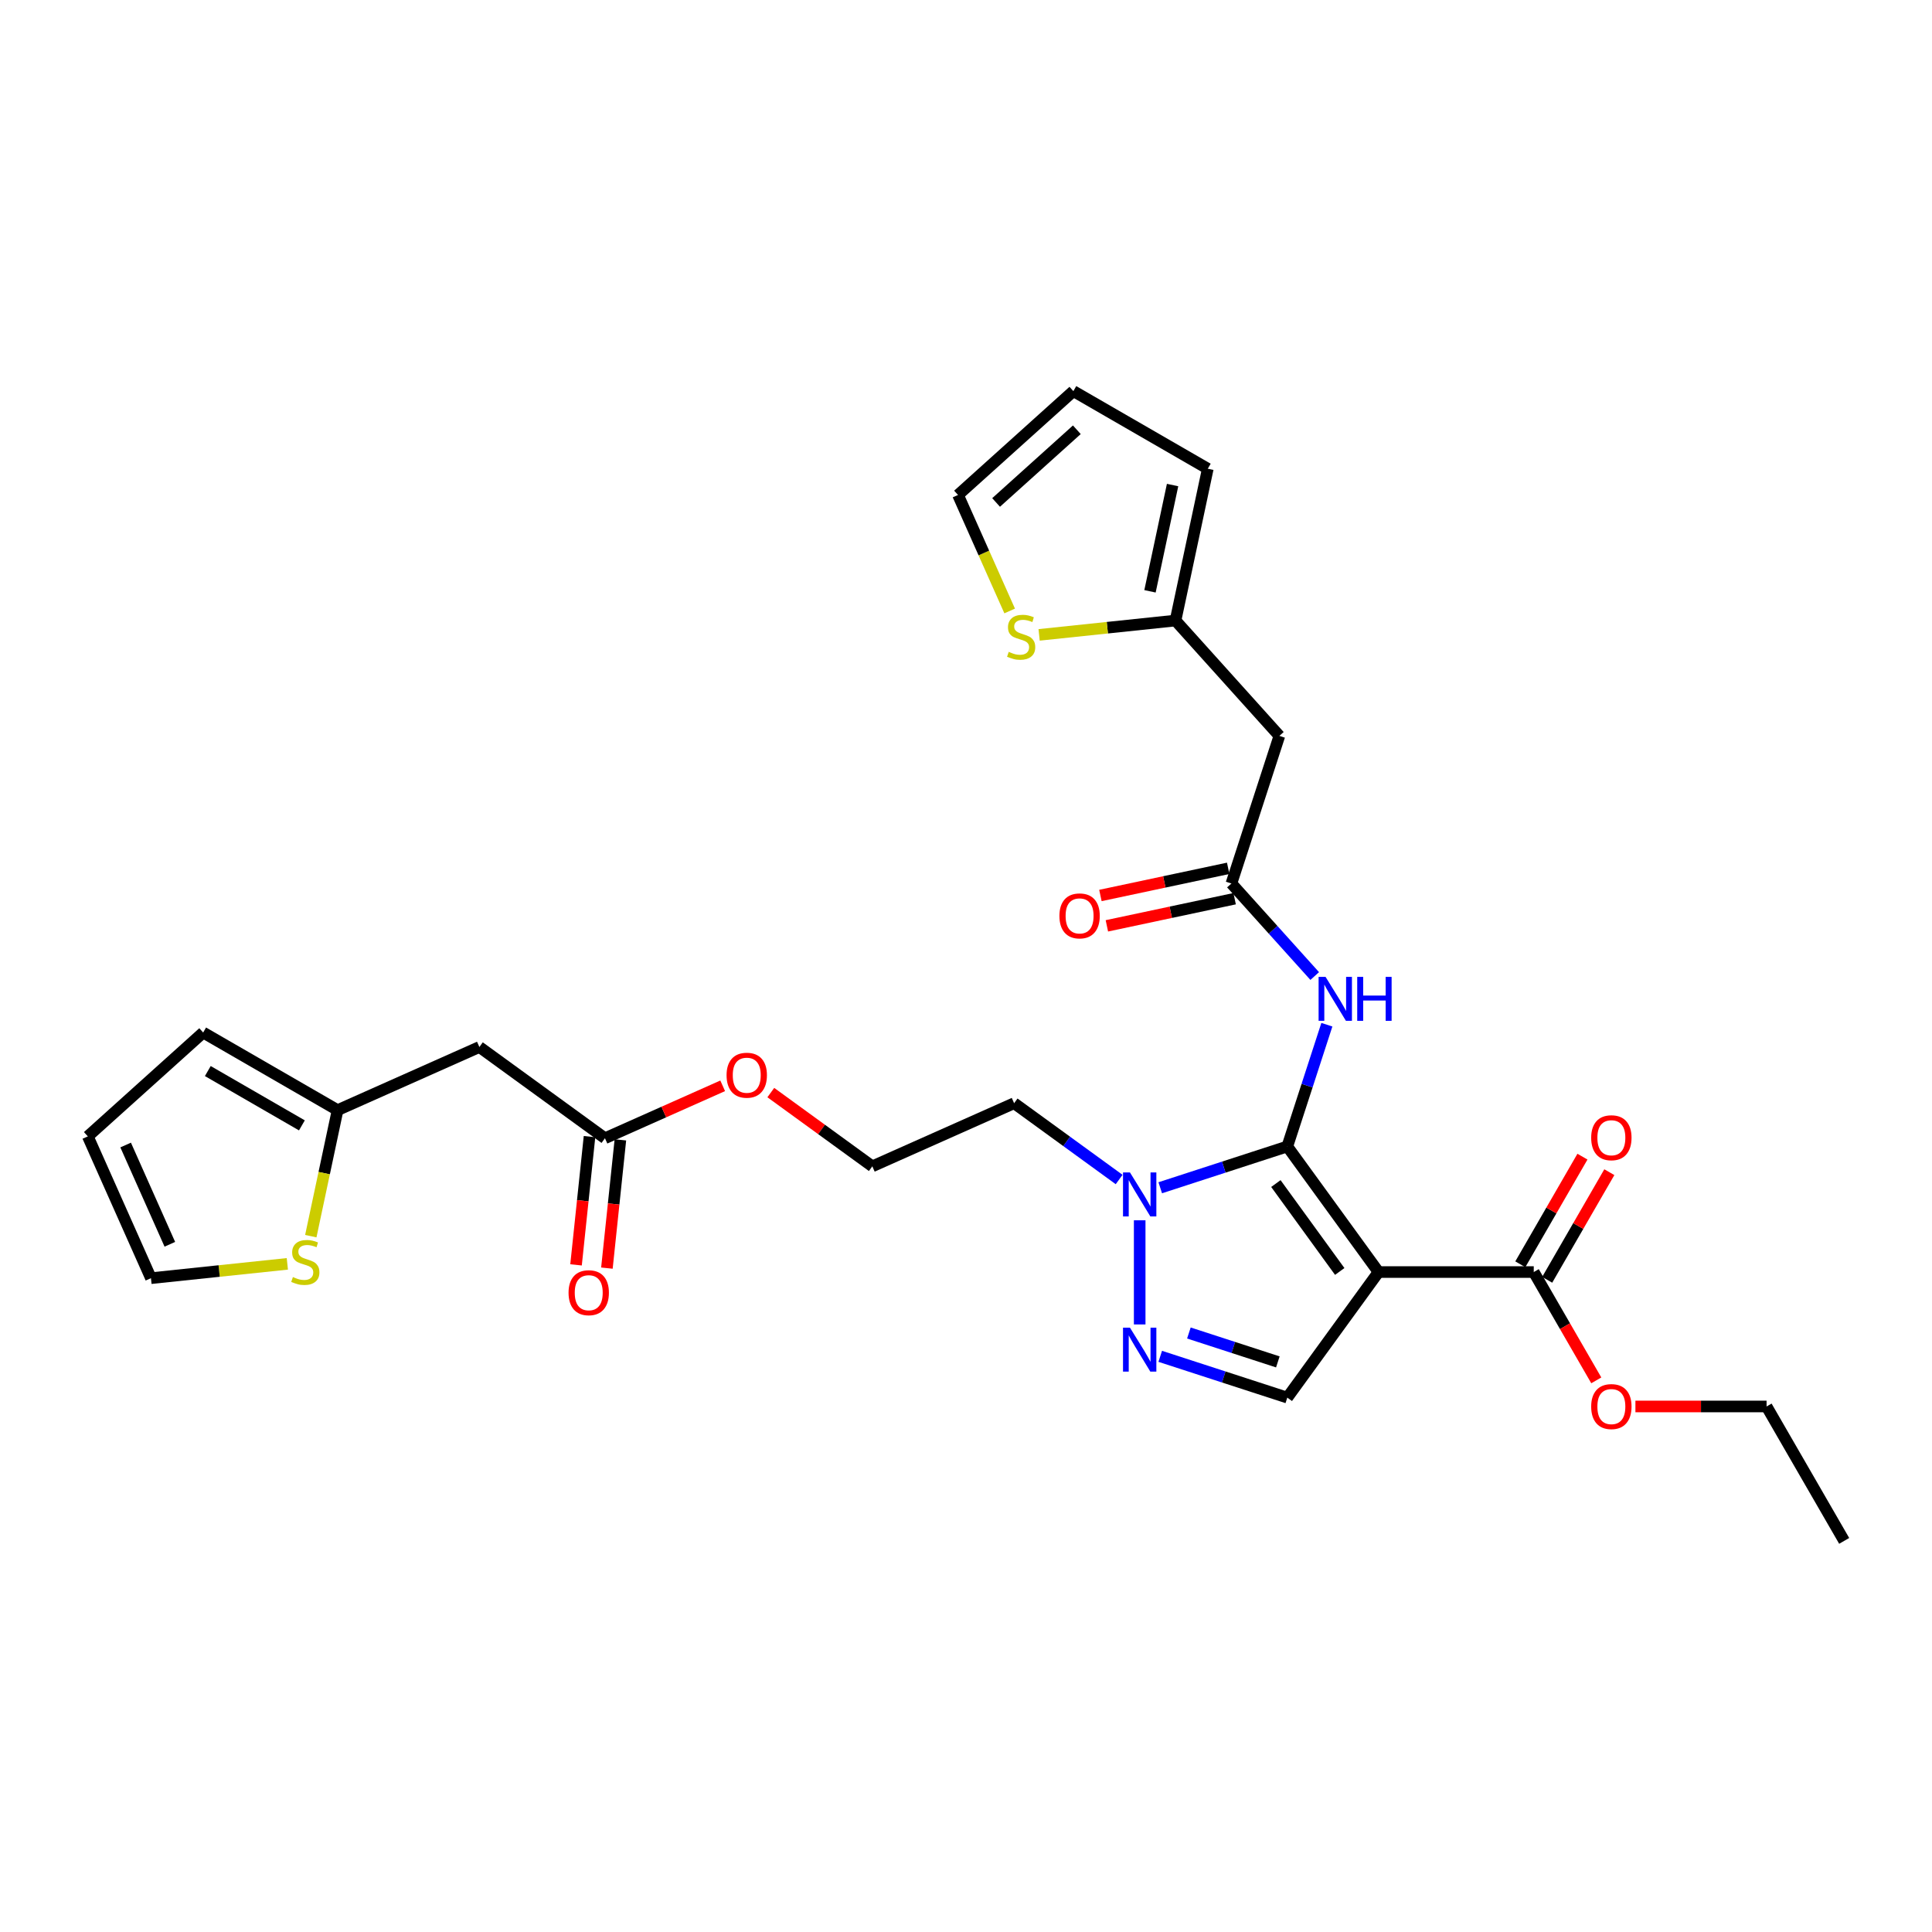 <?xml version='1.0' encoding='iso-8859-1'?>
<svg version='1.1' baseProfile='full'
              xmlns='http://www.w3.org/2000/svg'
                      xmlns:rdkit='http://www.rdkit.org/xml'
                      xmlns:xlink='http://www.w3.org/1999/xlink'
                  xml:space='preserve'
width='1000px' height='1000px' viewBox='0 0 1000 1000'>
<!-- END OF HEADER -->
<rect style='opacity:1.0;fill:#FFFFFF;stroke:none' width='1000' height='1000' x='0' y='0'> </rect>
<path class='bond-0' d='M 666.307,593.413 L 713.529,658.409' style='fill:none;fill-rule:evenodd;stroke:#000000;stroke-width:6px;stroke-linecap:butt;stroke-linejoin:miter;stroke-opacity:1' />
<path class='bond-0' d='M 660.391,612.607 L 693.446,658.104' style='fill:none;fill-rule:evenodd;stroke:#000000;stroke-width:6px;stroke-linecap:butt;stroke-linejoin:miter;stroke-opacity:1' />
<path class='bond-1' d='M 666.307,593.413 L 633.422,604.098' style='fill:none;fill-rule:evenodd;stroke:#000000;stroke-width:6px;stroke-linecap:butt;stroke-linejoin:miter;stroke-opacity:1' />
<path class='bond-1' d='M 633.422,604.098 L 600.537,614.783' style='fill:none;fill-rule:evenodd;stroke:#0000FF;stroke-width:6px;stroke-linecap:butt;stroke-linejoin:miter;stroke-opacity:1' />
<path class='bond-3' d='M 666.307,593.413 L 676.545,561.902' style='fill:none;fill-rule:evenodd;stroke:#000000;stroke-width:6px;stroke-linecap:butt;stroke-linejoin:miter;stroke-opacity:1' />
<path class='bond-3' d='M 676.545,561.902 L 686.784,530.391' style='fill:none;fill-rule:evenodd;stroke:#0000FF;stroke-width:6px;stroke-linecap:butt;stroke-linejoin:miter;stroke-opacity:1' />
<path class='bond-4' d='M 713.529,658.409 L 666.307,723.404' style='fill:none;fill-rule:evenodd;stroke:#000000;stroke-width:6px;stroke-linecap:butt;stroke-linejoin:miter;stroke-opacity:1' />
<path class='bond-5' d='M 713.529,658.409 L 793.868,658.409' style='fill:none;fill-rule:evenodd;stroke:#000000;stroke-width:6px;stroke-linecap:butt;stroke-linejoin:miter;stroke-opacity:1' />
<path class='bond-2' d='M 589.9,631.624 L 589.9,685.529' style='fill:none;fill-rule:evenodd;stroke:#0000FF;stroke-width:6px;stroke-linecap:butt;stroke-linejoin:miter;stroke-opacity:1' />
<path class='bond-23' d='M 579.263,610.511 L 552.084,590.764' style='fill:none;fill-rule:evenodd;stroke:#0000FF;stroke-width:6px;stroke-linecap:butt;stroke-linejoin:miter;stroke-opacity:1' />
<path class='bond-23' d='M 552.084,590.764 L 524.904,571.017' style='fill:none;fill-rule:evenodd;stroke:#000000;stroke-width:6px;stroke-linecap:butt;stroke-linejoin:miter;stroke-opacity:1' />
<path class='bond-29' d='M 600.537,702.034 L 633.422,712.719' style='fill:none;fill-rule:evenodd;stroke:#0000FF;stroke-width:6px;stroke-linecap:butt;stroke-linejoin:miter;stroke-opacity:1' />
<path class='bond-29' d='M 633.422,712.719 L 666.307,723.404' style='fill:none;fill-rule:evenodd;stroke:#000000;stroke-width:6px;stroke-linecap:butt;stroke-linejoin:miter;stroke-opacity:1' />
<path class='bond-29' d='M 615.367,689.959 L 638.387,697.438' style='fill:none;fill-rule:evenodd;stroke:#0000FF;stroke-width:6px;stroke-linecap:butt;stroke-linejoin:miter;stroke-opacity:1' />
<path class='bond-29' d='M 638.387,697.438 L 661.406,704.918' style='fill:none;fill-rule:evenodd;stroke:#000000;stroke-width:6px;stroke-linecap:butt;stroke-linejoin:miter;stroke-opacity:1' />
<path class='bond-6' d='M 680.496,505.193 L 658.936,481.248' style='fill:none;fill-rule:evenodd;stroke:#0000FF;stroke-width:6px;stroke-linecap:butt;stroke-linejoin:miter;stroke-opacity:1' />
<path class='bond-6' d='M 658.936,481.248 L 637.376,457.303' style='fill:none;fill-rule:evenodd;stroke:#000000;stroke-width:6px;stroke-linecap:butt;stroke-linejoin:miter;stroke-opacity:1' />
<path class='bond-16' d='M 800.825,662.426 L 816.907,634.571' style='fill:none;fill-rule:evenodd;stroke:#000000;stroke-width:6px;stroke-linecap:butt;stroke-linejoin:miter;stroke-opacity:1' />
<path class='bond-16' d='M 816.907,634.571 L 832.989,606.717' style='fill:none;fill-rule:evenodd;stroke:#FF0000;stroke-width:6px;stroke-linecap:butt;stroke-linejoin:miter;stroke-opacity:1' />
<path class='bond-16' d='M 786.91,654.392 L 802.992,626.537' style='fill:none;fill-rule:evenodd;stroke:#000000;stroke-width:6px;stroke-linecap:butt;stroke-linejoin:miter;stroke-opacity:1' />
<path class='bond-16' d='M 802.992,626.537 L 819.074,598.683' style='fill:none;fill-rule:evenodd;stroke:#FF0000;stroke-width:6px;stroke-linecap:butt;stroke-linejoin:miter;stroke-opacity:1' />
<path class='bond-24' d='M 793.868,658.409 L 810.052,686.44' style='fill:none;fill-rule:evenodd;stroke:#000000;stroke-width:6px;stroke-linecap:butt;stroke-linejoin:miter;stroke-opacity:1' />
<path class='bond-24' d='M 810.052,686.44 L 826.235,714.471' style='fill:none;fill-rule:evenodd;stroke:#FF0000;stroke-width:6px;stroke-linecap:butt;stroke-linejoin:miter;stroke-opacity:1' />
<path class='bond-7' d='M 637.376,457.303 L 662.202,380.896' style='fill:none;fill-rule:evenodd;stroke:#000000;stroke-width:6px;stroke-linecap:butt;stroke-linejoin:miter;stroke-opacity:1' />
<path class='bond-17' d='M 635.705,449.445 L 602.64,456.473' style='fill:none;fill-rule:evenodd;stroke:#000000;stroke-width:6px;stroke-linecap:butt;stroke-linejoin:miter;stroke-opacity:1' />
<path class='bond-17' d='M 602.64,456.473 L 569.574,463.501' style='fill:none;fill-rule:evenodd;stroke:#FF0000;stroke-width:6px;stroke-linecap:butt;stroke-linejoin:miter;stroke-opacity:1' />
<path class='bond-17' d='M 639.046,465.161 L 605.981,472.19' style='fill:none;fill-rule:evenodd;stroke:#000000;stroke-width:6px;stroke-linecap:butt;stroke-linejoin:miter;stroke-opacity:1' />
<path class='bond-17' d='M 605.981,472.19 L 572.915,479.218' style='fill:none;fill-rule:evenodd;stroke:#FF0000;stroke-width:6px;stroke-linecap:butt;stroke-linejoin:miter;stroke-opacity:1' />
<path class='bond-9' d='M 662.202,380.896 L 608.444,321.193' style='fill:none;fill-rule:evenodd;stroke:#000000;stroke-width:6px;stroke-linecap:butt;stroke-linejoin:miter;stroke-opacity:1' />
<path class='bond-8' d='M 248.127,541.927 L 313.122,589.149' style='fill:none;fill-rule:evenodd;stroke:#000000;stroke-width:6px;stroke-linecap:butt;stroke-linejoin:miter;stroke-opacity:1' />
<path class='bond-10' d='M 248.127,541.927 L 174.734,574.604' style='fill:none;fill-rule:evenodd;stroke:#000000;stroke-width:6px;stroke-linecap:butt;stroke-linejoin:miter;stroke-opacity:1' />
<path class='bond-12' d='M 608.444,321.193 L 573.147,324.903' style='fill:none;fill-rule:evenodd;stroke:#000000;stroke-width:6px;stroke-linecap:butt;stroke-linejoin:miter;stroke-opacity:1' />
<path class='bond-12' d='M 573.147,324.903 L 537.849,328.613' style='fill:none;fill-rule:evenodd;stroke:#CCCC00;stroke-width:6px;stroke-linecap:butt;stroke-linejoin:miter;stroke-opacity:1' />
<path class='bond-19' d='M 608.444,321.193 L 625.148,242.609' style='fill:none;fill-rule:evenodd;stroke:#000000;stroke-width:6px;stroke-linecap:butt;stroke-linejoin:miter;stroke-opacity:1' />
<path class='bond-19' d='M 595.233,306.065 L 606.926,251.056' style='fill:none;fill-rule:evenodd;stroke:#000000;stroke-width:6px;stroke-linecap:butt;stroke-linejoin:miter;stroke-opacity:1' />
<path class='bond-11' d='M 174.734,574.604 L 167.801,607.219' style='fill:none;fill-rule:evenodd;stroke:#000000;stroke-width:6px;stroke-linecap:butt;stroke-linejoin:miter;stroke-opacity:1' />
<path class='bond-11' d='M 167.801,607.219 L 160.868,639.835' style='fill:none;fill-rule:evenodd;stroke:#CCCC00;stroke-width:6px;stroke-linecap:butt;stroke-linejoin:miter;stroke-opacity:1' />
<path class='bond-18' d='M 174.734,574.604 L 105.158,534.434' style='fill:none;fill-rule:evenodd;stroke:#000000;stroke-width:6px;stroke-linecap:butt;stroke-linejoin:miter;stroke-opacity:1' />
<path class='bond-18' d='M 156.263,582.493 L 107.56,554.375' style='fill:none;fill-rule:evenodd;stroke:#000000;stroke-width:6px;stroke-linecap:butt;stroke-linejoin:miter;stroke-opacity:1' />
<path class='bond-14' d='M 148.727,654.165 L 113.429,657.875' style='fill:none;fill-rule:evenodd;stroke:#CCCC00;stroke-width:6px;stroke-linecap:butt;stroke-linejoin:miter;stroke-opacity:1' />
<path class='bond-14' d='M 113.429,657.875 L 78.131,661.585' style='fill:none;fill-rule:evenodd;stroke:#000000;stroke-width:6px;stroke-linecap:butt;stroke-linejoin:miter;stroke-opacity:1' />
<path class='bond-15' d='M 522.601,316.238 L 509.235,286.218' style='fill:none;fill-rule:evenodd;stroke:#CCCC00;stroke-width:6px;stroke-linecap:butt;stroke-linejoin:miter;stroke-opacity:1' />
<path class='bond-15' d='M 509.235,286.218 L 495.869,256.197' style='fill:none;fill-rule:evenodd;stroke:#000000;stroke-width:6px;stroke-linecap:butt;stroke-linejoin:miter;stroke-opacity:1' />
<path class='bond-13' d='M 313.122,589.149 L 343.593,575.583' style='fill:none;fill-rule:evenodd;stroke:#000000;stroke-width:6px;stroke-linecap:butt;stroke-linejoin:miter;stroke-opacity:1' />
<path class='bond-13' d='M 343.593,575.583 L 374.063,562.016' style='fill:none;fill-rule:evenodd;stroke:#FF0000;stroke-width:6px;stroke-linecap:butt;stroke-linejoin:miter;stroke-opacity:1' />
<path class='bond-22' d='M 305.132,588.309 L 301.644,621.502' style='fill:none;fill-rule:evenodd;stroke:#000000;stroke-width:6px;stroke-linecap:butt;stroke-linejoin:miter;stroke-opacity:1' />
<path class='bond-22' d='M 301.644,621.502 L 298.155,654.695' style='fill:none;fill-rule:evenodd;stroke:#FF0000;stroke-width:6px;stroke-linecap:butt;stroke-linejoin:miter;stroke-opacity:1' />
<path class='bond-22' d='M 321.112,589.989 L 317.623,623.182' style='fill:none;fill-rule:evenodd;stroke:#000000;stroke-width:6px;stroke-linecap:butt;stroke-linejoin:miter;stroke-opacity:1' />
<path class='bond-22' d='M 317.623,623.182 L 314.135,656.375' style='fill:none;fill-rule:evenodd;stroke:#FF0000;stroke-width:6px;stroke-linecap:butt;stroke-linejoin:miter;stroke-opacity:1' />
<path class='bond-31' d='M 78.131,661.585 L 45.455,588.191' style='fill:none;fill-rule:evenodd;stroke:#000000;stroke-width:6px;stroke-linecap:butt;stroke-linejoin:miter;stroke-opacity:1' />
<path class='bond-31' d='M 87.909,644.04 L 65.035,592.665' style='fill:none;fill-rule:evenodd;stroke:#000000;stroke-width:6px;stroke-linecap:butt;stroke-linejoin:miter;stroke-opacity:1' />
<path class='bond-30' d='M 495.869,256.197 L 555.572,202.44' style='fill:none;fill-rule:evenodd;stroke:#000000;stroke-width:6px;stroke-linecap:butt;stroke-linejoin:miter;stroke-opacity:1' />
<path class='bond-30' d='M 515.576,260.074 L 557.368,222.444' style='fill:none;fill-rule:evenodd;stroke:#000000;stroke-width:6px;stroke-linecap:butt;stroke-linejoin:miter;stroke-opacity:1' />
<path class='bond-21' d='M 105.158,534.434 L 45.455,588.191' style='fill:none;fill-rule:evenodd;stroke:#000000;stroke-width:6px;stroke-linecap:butt;stroke-linejoin:miter;stroke-opacity:1' />
<path class='bond-20' d='M 625.148,242.609 L 555.572,202.44' style='fill:none;fill-rule:evenodd;stroke:#000000;stroke-width:6px;stroke-linecap:butt;stroke-linejoin:miter;stroke-opacity:1' />
<path class='bond-26' d='M 524.904,571.017 L 451.511,603.694' style='fill:none;fill-rule:evenodd;stroke:#000000;stroke-width:6px;stroke-linecap:butt;stroke-linejoin:miter;stroke-opacity:1' />
<path class='bond-27' d='M 846.49,727.984 L 880.433,727.984' style='fill:none;fill-rule:evenodd;stroke:#FF0000;stroke-width:6px;stroke-linecap:butt;stroke-linejoin:miter;stroke-opacity:1' />
<path class='bond-27' d='M 880.433,727.984 L 914.376,727.984' style='fill:none;fill-rule:evenodd;stroke:#000000;stroke-width:6px;stroke-linecap:butt;stroke-linejoin:miter;stroke-opacity:1' />
<path class='bond-25' d='M 398.968,565.519 L 425.24,584.607' style='fill:none;fill-rule:evenodd;stroke:#FF0000;stroke-width:6px;stroke-linecap:butt;stroke-linejoin:miter;stroke-opacity:1' />
<path class='bond-25' d='M 425.24,584.607 L 451.511,603.694' style='fill:none;fill-rule:evenodd;stroke:#000000;stroke-width:6px;stroke-linecap:butt;stroke-linejoin:miter;stroke-opacity:1' />
<path class='bond-28' d='M 914.376,727.984 L 954.545,797.56' style='fill:none;fill-rule:evenodd;stroke:#000000;stroke-width:6px;stroke-linecap:butt;stroke-linejoin:miter;stroke-opacity:1' />
<path  class='atom-2' d='M 584.871 606.863
L 592.326 618.914
Q 593.065 620.103, 594.254 622.256
Q 595.443 624.409, 595.508 624.538
L 595.508 606.863
L 598.528 606.863
L 598.528 629.615
L 595.411 629.615
L 587.409 616.44
Q 586.477 614.897, 585.481 613.13
Q 584.517 611.362, 584.228 610.816
L 584.228 629.615
L 581.271 629.615
L 581.271 606.863
L 584.871 606.863
' fill='#0000FF'/>
<path  class='atom-3' d='M 584.871 687.202
L 592.326 699.253
Q 593.065 700.442, 594.254 702.595
Q 595.443 704.748, 595.508 704.877
L 595.508 687.202
L 598.528 687.202
L 598.528 709.954
L 595.411 709.954
L 587.409 696.779
Q 586.477 695.236, 585.481 693.469
Q 584.517 691.701, 584.228 691.155
L 584.228 709.954
L 581.271 709.954
L 581.271 687.202
L 584.871 687.202
' fill='#0000FF'/>
<path  class='atom-4' d='M 686.104 505.631
L 693.559 517.681
Q 694.298 518.87, 695.487 521.023
Q 696.676 523.177, 696.74 523.305
L 696.74 505.631
L 699.761 505.631
L 699.761 528.383
L 696.644 528.383
L 688.642 515.207
Q 687.71 513.664, 686.714 511.897
Q 685.75 510.13, 685.461 509.583
L 685.461 528.383
L 682.504 528.383
L 682.504 505.631
L 686.104 505.631
' fill='#0000FF'/>
<path  class='atom-4' d='M 702.493 505.631
L 705.578 505.631
L 705.578 515.303
L 717.211 515.303
L 717.211 505.631
L 720.296 505.631
L 720.296 528.383
L 717.211 528.383
L 717.211 517.874
L 705.578 517.874
L 705.578 528.383
L 702.493 528.383
L 702.493 505.631
' fill='#0000FF'/>
<path  class='atom-12' d='M 151.603 660.996
Q 151.86 661.092, 152.921 661.542
Q 153.981 661.992, 155.138 662.281
Q 156.327 662.538, 157.484 662.538
Q 159.637 662.538, 160.89 661.51
Q 162.143 660.45, 162.143 658.618
Q 162.143 657.365, 161.501 656.593
Q 160.89 655.822, 159.926 655.404
Q 158.962 654.987, 157.355 654.505
Q 155.331 653.894, 154.11 653.316
Q 152.921 652.737, 152.053 651.516
Q 151.217 650.295, 151.217 648.238
Q 151.217 645.378, 153.146 643.611
Q 155.106 641.843, 158.962 641.843
Q 161.597 641.843, 164.586 643.096
L 163.847 645.571
Q 161.115 644.446, 159.058 644.446
Q 156.841 644.446, 155.62 645.378
Q 154.399 646.278, 154.431 647.853
Q 154.431 649.074, 155.042 649.813
Q 155.684 650.552, 156.584 650.97
Q 157.516 651.387, 159.058 651.869
Q 161.115 652.512, 162.336 653.155
Q 163.557 653.798, 164.425 655.115
Q 165.325 656.401, 165.325 658.618
Q 165.325 661.767, 163.204 663.47
Q 161.115 665.141, 157.612 665.141
Q 155.588 665.141, 154.045 664.692
Q 152.535 664.274, 150.735 663.535
L 151.603 660.996
' fill='#CCCC00'/>
<path  class='atom-13' d='M 522.119 337.399
Q 522.376 337.496, 523.436 337.946
Q 524.497 338.396, 525.653 338.685
Q 526.842 338.942, 527.999 338.942
Q 530.152 338.942, 531.406 337.914
Q 532.659 336.853, 532.659 335.021
Q 532.659 333.768, 532.016 332.997
Q 531.406 332.226, 530.442 331.808
Q 529.478 331.39, 527.871 330.908
Q 525.846 330.297, 524.625 329.719
Q 523.436 329.141, 522.568 327.919
Q 521.733 326.698, 521.733 324.642
Q 521.733 321.782, 523.661 320.014
Q 525.621 318.247, 529.478 318.247
Q 532.113 318.247, 535.101 319.5
L 534.362 321.974
Q 531.631 320.85, 529.574 320.85
Q 527.357 320.85, 526.135 321.782
Q 524.914 322.681, 524.946 324.256
Q 524.946 325.477, 525.557 326.216
Q 526.2 326.955, 527.1 327.373
Q 528.031 327.791, 529.574 328.273
Q 531.631 328.916, 532.852 329.558
Q 534.073 330.201, 534.941 331.519
Q 535.84 332.804, 535.84 335.021
Q 535.84 338.171, 533.719 339.874
Q 531.631 341.545, 528.128 341.545
Q 526.103 341.545, 524.561 341.095
Q 523.05 340.677, 521.251 339.938
L 522.119 337.399
' fill='#CCCC00'/>
<path  class='atom-17' d='M 823.593 588.898
Q 823.593 583.435, 826.292 580.382
Q 828.992 577.329, 834.037 577.329
Q 839.082 577.329, 841.782 580.382
Q 844.481 583.435, 844.481 588.898
Q 844.481 594.425, 841.75 597.574
Q 839.018 600.691, 834.037 600.691
Q 829.024 600.691, 826.292 597.574
Q 823.593 594.457, 823.593 588.898
M 834.037 598.121
Q 837.508 598.121, 839.372 595.807
Q 841.268 593.461, 841.268 588.898
Q 841.268 584.431, 839.372 582.181
Q 837.508 579.9, 834.037 579.9
Q 830.566 579.9, 828.67 582.149
Q 826.807 584.399, 826.807 588.898
Q 826.807 593.493, 828.67 595.807
Q 830.566 598.121, 834.037 598.121
' fill='#FF0000'/>
<path  class='atom-18' d='M 548.348 474.071
Q 548.348 468.608, 551.048 465.555
Q 553.747 462.502, 558.792 462.502
Q 563.838 462.502, 566.537 465.555
Q 569.236 468.608, 569.236 474.071
Q 569.236 479.598, 566.505 482.747
Q 563.773 485.864, 558.792 485.864
Q 553.779 485.864, 551.048 482.747
Q 548.348 479.63, 548.348 474.071
M 558.792 483.294
Q 562.263 483.294, 564.127 480.98
Q 566.023 478.634, 566.023 474.071
Q 566.023 469.604, 564.127 467.354
Q 562.263 465.073, 558.792 465.073
Q 555.322 465.073, 553.426 467.322
Q 551.562 469.572, 551.562 474.071
Q 551.562 478.666, 553.426 480.98
Q 555.322 483.294, 558.792 483.294
' fill='#FF0000'/>
<path  class='atom-23' d='M 294.281 669.112
Q 294.281 663.649, 296.98 660.596
Q 299.679 657.543, 304.725 657.543
Q 309.77 657.543, 312.469 660.596
Q 315.169 663.649, 315.169 669.112
Q 315.169 674.639, 312.437 677.789
Q 309.706 680.906, 304.725 680.906
Q 299.711 680.906, 296.98 677.789
Q 294.281 674.671, 294.281 669.112
M 304.725 678.335
Q 308.195 678.335, 310.059 676.021
Q 311.955 673.675, 311.955 669.112
Q 311.955 664.645, 310.059 662.396
Q 308.195 660.114, 304.725 660.114
Q 301.254 660.114, 299.358 662.364
Q 297.494 664.613, 297.494 669.112
Q 297.494 673.707, 299.358 676.021
Q 301.254 678.335, 304.725 678.335
' fill='#FF0000'/>
<path  class='atom-25' d='M 823.593 728.049
Q 823.593 722.586, 826.292 719.533
Q 828.992 716.48, 834.037 716.48
Q 839.082 716.48, 841.782 719.533
Q 844.481 722.586, 844.481 728.049
Q 844.481 733.576, 841.75 736.725
Q 839.018 739.842, 834.037 739.842
Q 829.024 739.842, 826.292 736.725
Q 823.593 733.608, 823.593 728.049
M 834.037 737.272
Q 837.508 737.272, 839.372 734.958
Q 841.268 732.612, 841.268 728.049
Q 841.268 723.582, 839.372 721.332
Q 837.508 719.051, 834.037 719.051
Q 830.566 719.051, 828.67 721.3
Q 826.807 723.55, 826.807 728.049
Q 826.807 732.644, 828.67 734.958
Q 830.566 737.272, 834.037 737.272
' fill='#FF0000'/>
<path  class='atom-26' d='M 376.071 556.536
Q 376.071 551.073, 378.771 548.021
Q 381.47 544.968, 386.516 544.968
Q 391.561 544.968, 394.26 548.021
Q 396.96 551.073, 396.96 556.536
Q 396.96 562.064, 394.228 565.213
Q 391.497 568.33, 386.516 568.33
Q 381.502 568.33, 378.771 565.213
Q 376.071 562.096, 376.071 556.536
M 386.516 565.759
Q 389.986 565.759, 391.85 563.446
Q 393.746 561.1, 393.746 556.536
Q 393.746 552.07, 391.85 549.82
Q 389.986 547.538, 386.516 547.538
Q 383.045 547.538, 381.149 549.788
Q 379.285 552.037, 379.285 556.536
Q 379.285 561.132, 381.149 563.446
Q 383.045 565.759, 386.516 565.759
' fill='#FF0000'/>
</svg>

